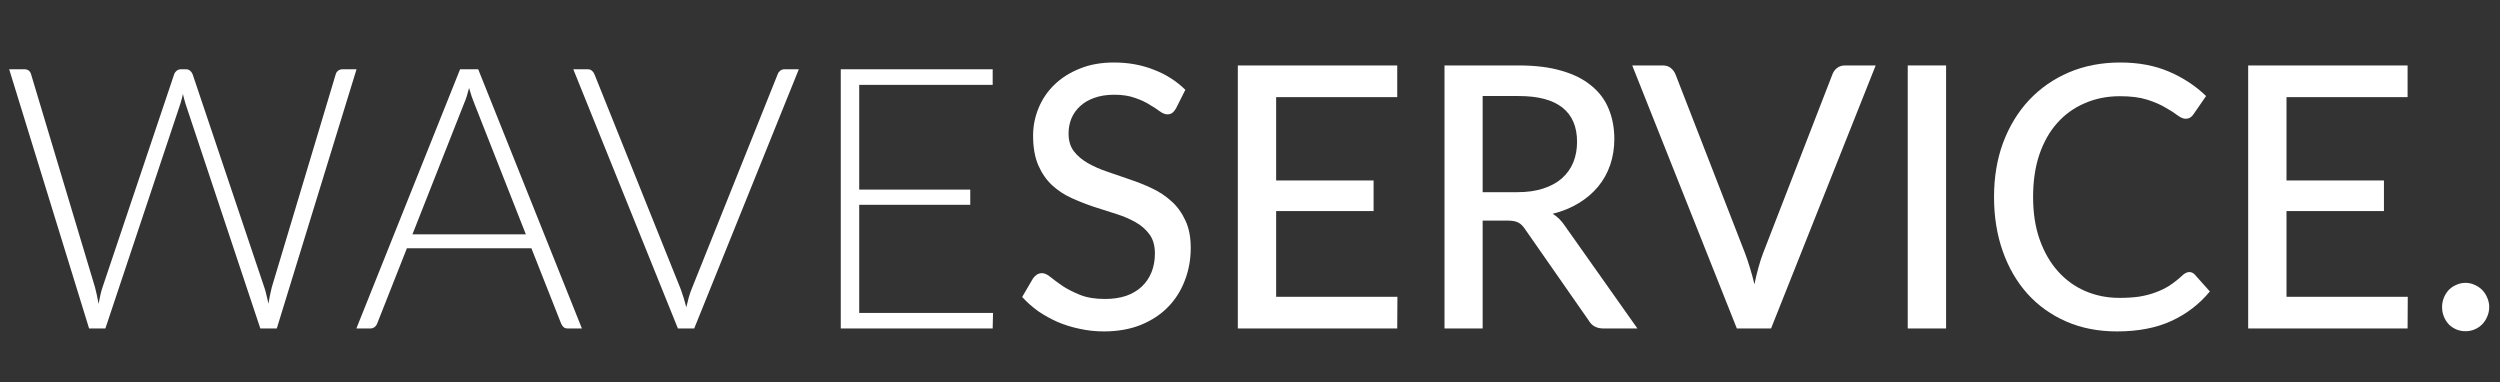 <?xml version="1.0" encoding="UTF-8"?> <svg xmlns="http://www.w3.org/2000/svg" width="85" height="13" viewBox="0 0 85 13" fill="none"><rect x="0" y="0" width="85" height="13" fill="#333333" stroke="none"/><path d="M12.122 2.355L9.411 11.168H8.851L6.305 3.52C6.273 3.416 6.244 3.308 6.22 3.196C6.196 3.308 6.167 3.416 6.135 3.52L3.583 11.168H3.029L0.312 2.355H0.83C0.948 2.355 1.023 2.411 1.056 2.524L3.23 9.767C3.274 9.933 3.315 10.122 3.352 10.334C3.372 10.226 3.392 10.126 3.412 10.035C3.433 9.939 3.457 9.85 3.486 9.767L5.922 2.524C5.938 2.478 5.966 2.439 6.007 2.405C6.048 2.372 6.096 2.355 6.153 2.355H6.324C6.38 2.355 6.427 2.372 6.464 2.405C6.5 2.434 6.529 2.474 6.549 2.524L8.985 9.767C9.014 9.846 9.038 9.933 9.058 10.028C9.083 10.124 9.105 10.224 9.125 10.327C9.145 10.224 9.164 10.126 9.18 10.035C9.2 9.939 9.221 9.85 9.241 9.767L11.415 2.524C11.427 2.478 11.454 2.439 11.494 2.405C11.539 2.372 11.59 2.355 11.647 2.355H12.122Z" fill="white"></path><path d="M17.879 7.967L16.125 3.514C16.064 3.369 16.005 3.194 15.948 2.991C15.924 3.09 15.897 3.186 15.869 3.277C15.84 3.364 15.81 3.445 15.777 3.52L14.023 7.967H17.879ZM19.785 11.168H19.304C19.247 11.168 19.2 11.154 19.164 11.125C19.127 11.091 19.099 11.05 19.078 11L18.067 8.44H13.835L12.824 11C12.807 11.046 12.779 11.085 12.738 11.118C12.698 11.152 12.649 11.168 12.592 11.168H12.117L15.643 2.355H16.259L19.785 11.168Z" fill="white"></path><path d="M27.16 2.355L23.603 11.168H23.049L19.492 2.355H19.985C20.042 2.355 20.089 2.372 20.125 2.405C20.162 2.434 20.191 2.474 20.211 2.524L23.146 9.835C23.179 9.927 23.211 10.024 23.244 10.128C23.276 10.232 23.307 10.338 23.335 10.446C23.36 10.338 23.386 10.232 23.414 10.128C23.443 10.024 23.475 9.927 23.512 9.835L26.441 2.524C26.457 2.478 26.486 2.439 26.526 2.405C26.567 2.372 26.616 2.355 26.673 2.355H27.16Z" fill="white"></path><path d="M33.763 10.639L33.751 11.168H28.586V2.355H33.751V2.885H29.213V6.447H32.989V6.964H29.213V10.639H33.763Z" fill="white"></path><path d="M39.986 3.682C39.945 3.753 39.902 3.804 39.858 3.838C39.813 3.871 39.756 3.888 39.687 3.888C39.614 3.888 39.531 3.854 39.437 3.788C39.344 3.717 39.226 3.641 39.084 3.557C38.946 3.47 38.78 3.393 38.585 3.327C38.39 3.256 38.156 3.221 37.884 3.221C37.629 3.221 37.403 3.256 37.208 3.327C37.017 3.393 36.857 3.487 36.727 3.607C36.597 3.724 36.498 3.863 36.429 4.025C36.364 4.182 36.331 4.355 36.331 4.542C36.331 4.782 36.39 4.982 36.508 5.139C36.63 5.297 36.788 5.432 36.983 5.544C37.178 5.656 37.399 5.754 37.647 5.837C37.895 5.92 38.148 6.007 38.408 6.099C38.668 6.186 38.922 6.287 39.169 6.404C39.417 6.52 39.638 6.667 39.833 6.846C40.028 7.02 40.184 7.236 40.302 7.494C40.424 7.747 40.485 8.058 40.485 8.428C40.485 8.822 40.418 9.192 40.284 9.536C40.154 9.881 39.963 10.182 39.711 10.44C39.46 10.697 39.149 10.9 38.78 11.05C38.414 11.195 37.998 11.268 37.531 11.268C37.251 11.268 36.979 11.239 36.715 11.181C36.451 11.127 36.201 11.05 35.966 10.95C35.73 10.846 35.509 10.724 35.302 10.583C35.099 10.437 34.916 10.275 34.754 10.097L35.125 9.462C35.162 9.412 35.205 9.37 35.253 9.337C35.306 9.304 35.365 9.287 35.43 9.287C35.515 9.287 35.613 9.333 35.722 9.424C35.836 9.516 35.974 9.617 36.136 9.729C36.303 9.837 36.5 9.937 36.727 10.028C36.959 10.12 37.239 10.165 37.568 10.165C37.836 10.165 38.075 10.13 38.286 10.06C38.497 9.985 38.674 9.881 38.816 9.748C38.962 9.611 39.074 9.447 39.151 9.256C39.228 9.065 39.267 8.853 39.267 8.621C39.267 8.359 39.208 8.145 39.09 7.979C38.972 7.813 38.816 7.674 38.621 7.562C38.426 7.45 38.205 7.354 37.957 7.276C37.71 7.197 37.456 7.116 37.196 7.033C36.936 6.946 36.682 6.846 36.435 6.734C36.187 6.622 35.966 6.476 35.771 6.298C35.576 6.115 35.42 5.889 35.302 5.619C35.184 5.345 35.125 5.009 35.125 4.61C35.125 4.29 35.186 3.981 35.308 3.682C35.43 3.383 35.606 3.119 35.838 2.891C36.074 2.659 36.362 2.474 36.703 2.337C37.044 2.196 37.434 2.125 37.872 2.125C38.363 2.125 38.814 2.206 39.224 2.368C39.638 2.526 39.998 2.754 40.302 3.053L39.986 3.682Z" fill="white"></path><path d="M47.512 10.091L47.506 11.168H42.086V2.225H47.506V3.302H43.389V6.136H46.702V7.176H43.389V10.091H47.512Z" fill="white"></path><path d="M51.592 6.534C51.925 6.534 52.218 6.493 52.469 6.41C52.725 6.327 52.938 6.211 53.108 6.061C53.279 5.907 53.407 5.727 53.492 5.519C53.578 5.308 53.62 5.075 53.62 4.822C53.62 4.307 53.454 3.919 53.121 3.657C52.792 3.396 52.297 3.265 51.635 3.265H50.41V6.534H51.592ZM55.672 11.168H54.515C54.284 11.168 54.116 11.075 54.01 10.888L51.848 7.786C51.779 7.682 51.704 7.61 51.623 7.568C51.541 7.523 51.419 7.5 51.257 7.5H50.41V11.168H49.113V2.225H51.635C52.199 2.225 52.684 2.285 53.09 2.405C53.501 2.522 53.837 2.69 54.101 2.91C54.369 3.126 54.566 3.387 54.692 3.694C54.822 4.002 54.887 4.346 54.887 4.728C54.887 5.04 54.84 5.332 54.747 5.606C54.654 5.88 54.515 6.128 54.333 6.348C54.154 6.563 53.935 6.75 53.675 6.908C53.415 7.066 53.121 7.186 52.792 7.269C52.955 7.369 53.094 7.508 53.212 7.687L55.672 11.168Z" fill="white"></path><path d="M63.773 2.225L60.216 11.168H59.053L55.496 2.225H56.532C56.645 2.225 56.736 2.254 56.806 2.312C56.879 2.37 56.934 2.445 56.97 2.536L59.333 8.615C59.39 8.764 59.445 8.928 59.498 9.107C59.554 9.285 59.605 9.472 59.65 9.667C59.691 9.472 59.735 9.285 59.784 9.107C59.833 8.928 59.885 8.764 59.942 8.615L62.299 2.536C62.328 2.453 62.379 2.38 62.451 2.318C62.528 2.256 62.622 2.225 62.732 2.225H63.773Z" fill="white"></path><path d="M66.167 11.168H64.863V2.225H66.167V11.168Z" fill="white"></path><path d="M74.435 9.25C74.508 9.25 74.571 9.279 74.624 9.337L75.135 9.91C74.778 10.342 74.342 10.676 73.826 10.913C73.315 11.149 72.697 11.268 71.975 11.268C71.341 11.268 70.767 11.156 70.251 10.931C69.74 10.707 69.301 10.394 68.936 9.991C68.574 9.588 68.294 9.107 68.095 8.546C67.896 7.986 67.797 7.369 67.797 6.696C67.797 6.024 67.9 5.407 68.107 4.847C68.319 4.286 68.613 3.804 68.99 3.402C69.368 2.999 69.819 2.686 70.343 2.461C70.87 2.237 71.453 2.125 72.09 2.125C72.712 2.125 73.264 2.229 73.747 2.436C74.23 2.644 74.65 2.92 75.007 3.265L74.581 3.881C74.553 3.927 74.516 3.964 74.472 3.993C74.431 4.022 74.376 4.037 74.307 4.037C74.23 4.037 74.139 3.998 74.033 3.919C73.932 3.84 73.796 3.753 73.625 3.657C73.459 3.557 73.252 3.468 73.004 3.389C72.756 3.31 72.448 3.271 72.078 3.271C71.644 3.271 71.246 3.35 70.885 3.508C70.523 3.661 70.211 3.885 69.947 4.18C69.687 4.471 69.484 4.83 69.337 5.258C69.195 5.681 69.125 6.161 69.125 6.696C69.125 7.24 69.199 7.724 69.35 8.148C69.5 8.571 69.707 8.93 69.971 9.225C70.235 9.52 70.545 9.744 70.903 9.898C71.26 10.051 71.646 10.128 72.06 10.128C72.312 10.128 72.537 10.114 72.736 10.085C72.939 10.051 73.124 10.004 73.29 9.941C73.461 9.879 73.621 9.8 73.771 9.705C73.921 9.605 74.07 9.487 74.216 9.35C74.248 9.32 74.283 9.298 74.319 9.281C74.356 9.26 74.394 9.25 74.435 9.25Z" fill="white"></path><path d="M81.864 10.091L81.858 11.168H76.438V2.225H81.858V3.302H77.741V6.136H81.054V7.176H77.741V10.091H81.864Z" fill="white"></path><path d="M83.031 10.439C83.031 10.327 83.051 10.221 83.092 10.122C83.132 10.022 83.187 9.935 83.256 9.86C83.329 9.785 83.415 9.727 83.512 9.686C83.61 9.64 83.715 9.617 83.829 9.617C83.938 9.617 84.042 9.64 84.14 9.686C84.237 9.727 84.322 9.785 84.395 9.86C84.468 9.935 84.525 10.022 84.566 10.122C84.61 10.221 84.633 10.327 84.633 10.439C84.633 10.556 84.61 10.664 84.566 10.763C84.525 10.863 84.468 10.95 84.395 11.025C84.322 11.099 84.237 11.158 84.14 11.199C84.042 11.241 83.938 11.261 83.829 11.261C83.715 11.261 83.61 11.241 83.512 11.199C83.415 11.158 83.329 11.099 83.256 11.025C83.187 10.95 83.132 10.863 83.092 10.763C83.051 10.664 83.031 10.556 83.031 10.439Z" fill="white"></path></svg> 